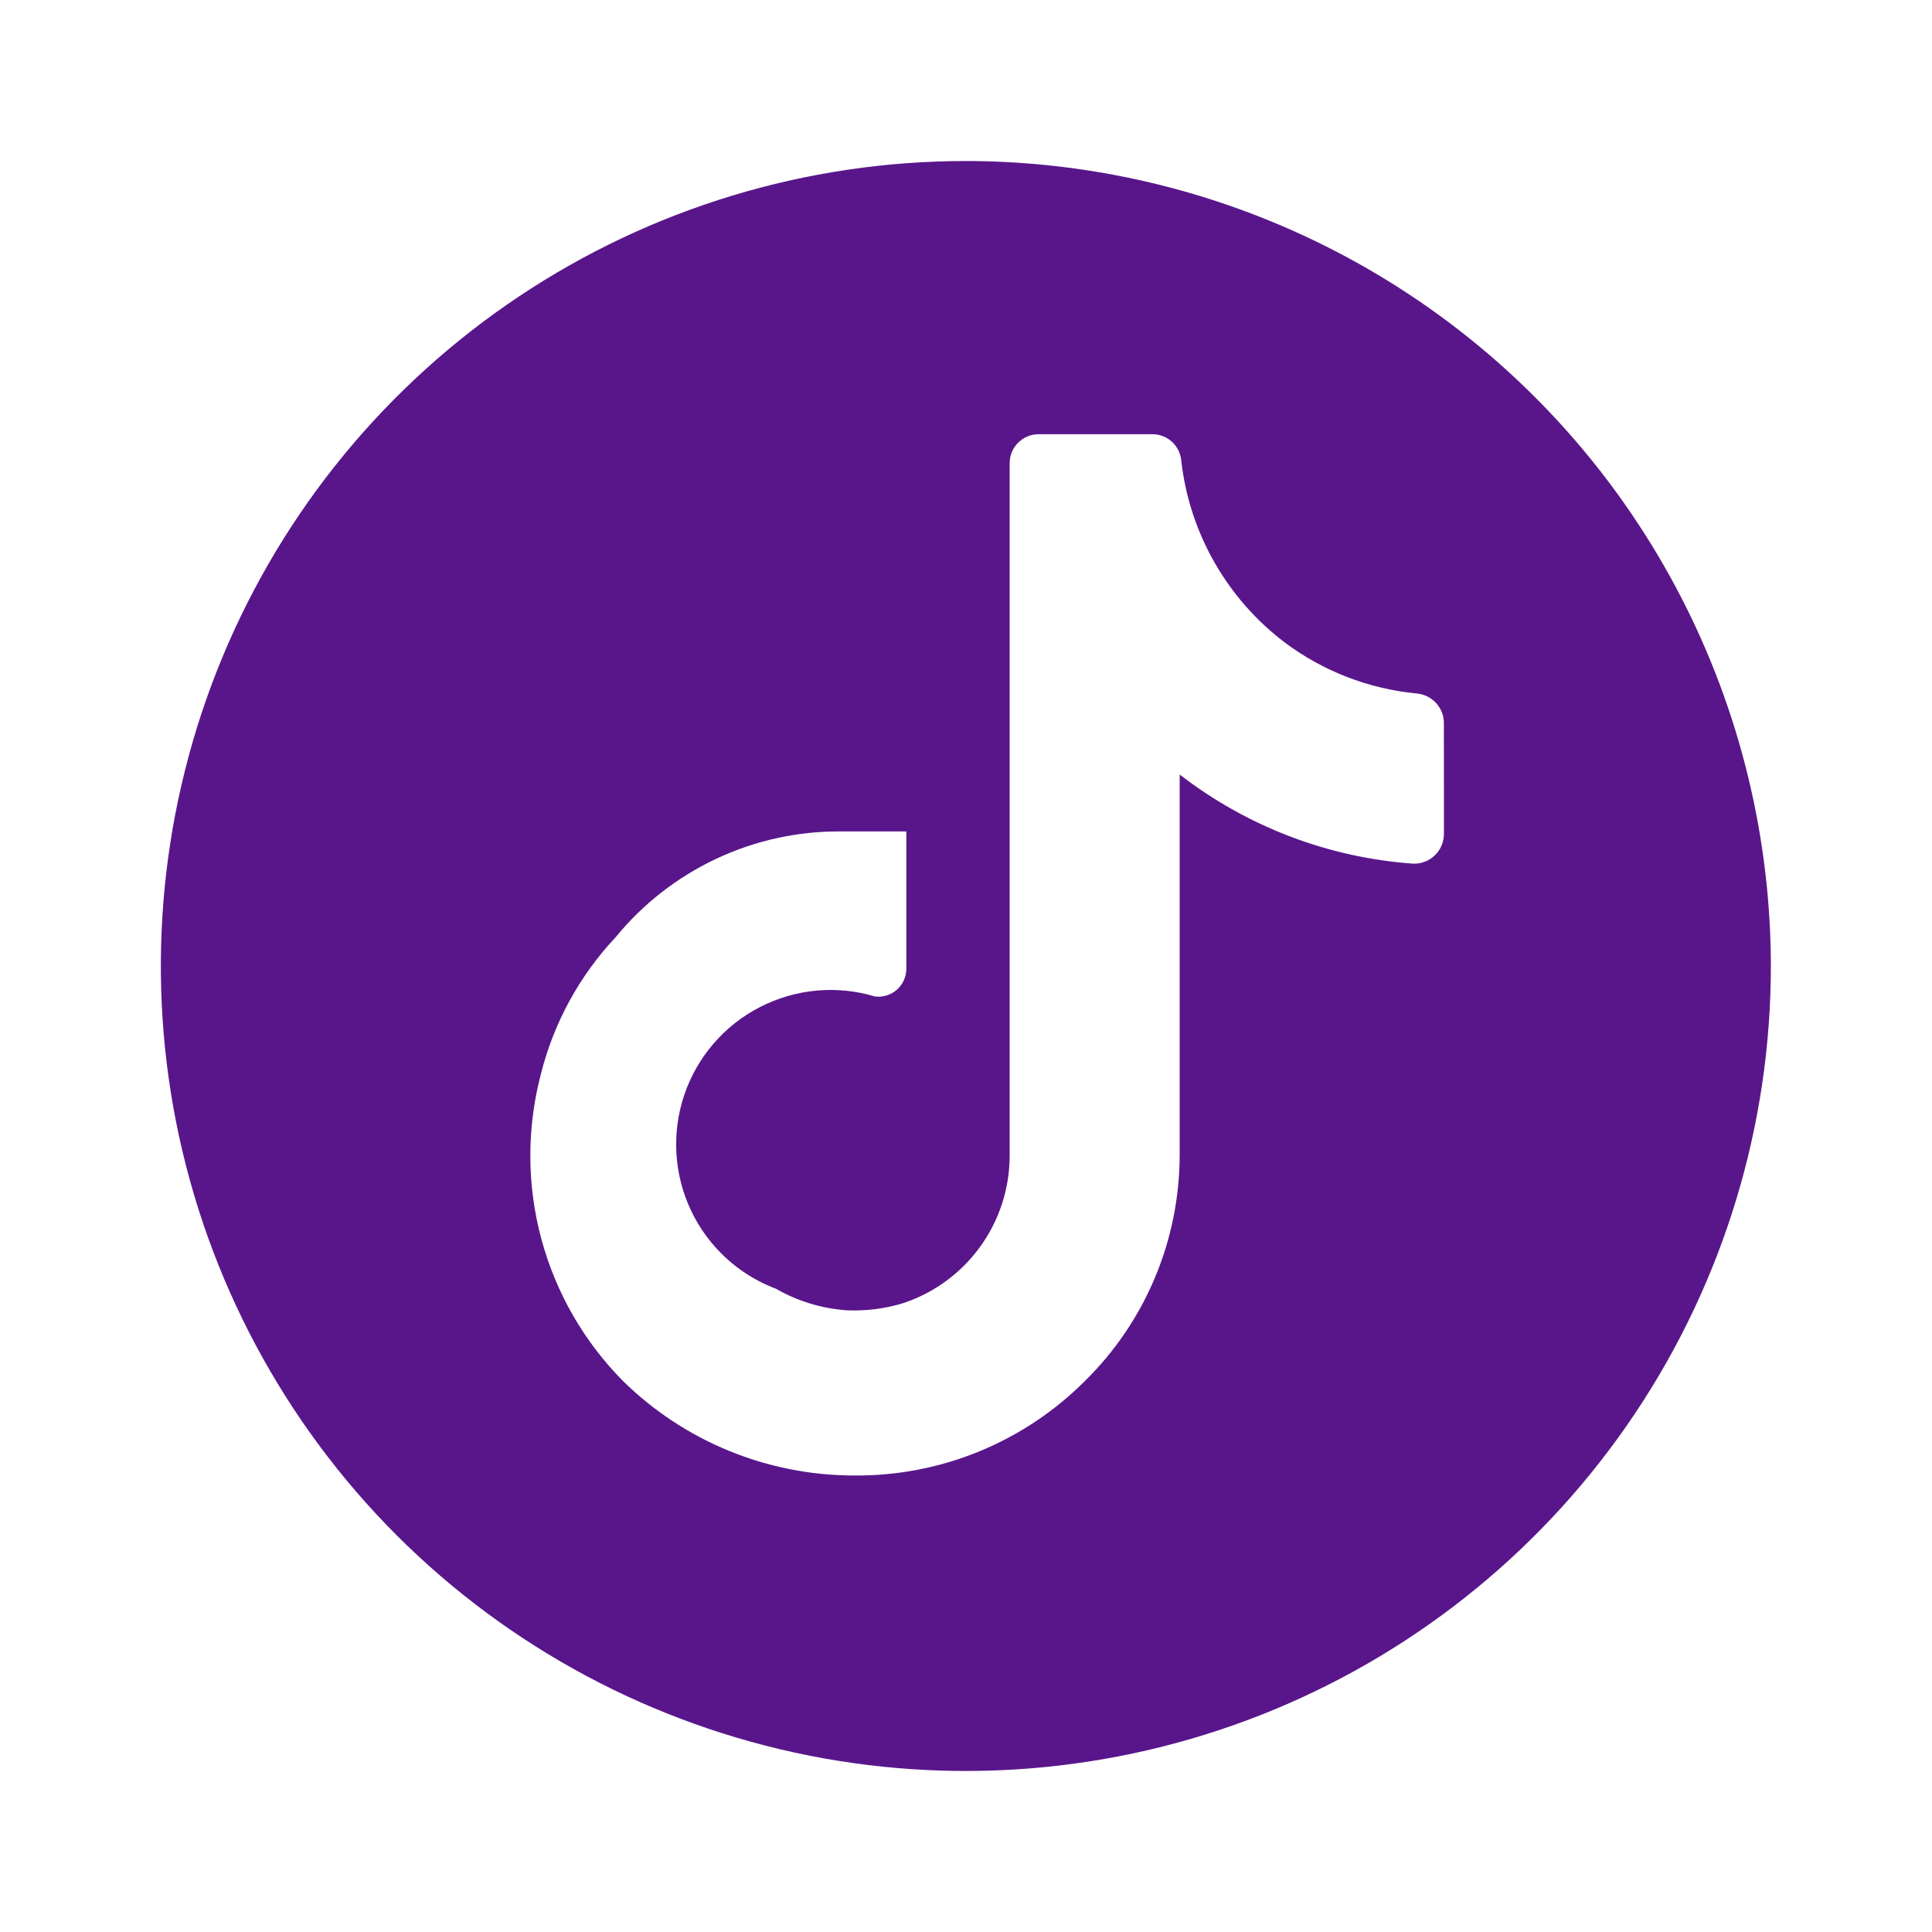 <svg width="32" height="32" viewBox="0 0 32 32" fill="none" xmlns="http://www.w3.org/2000/svg">
    <path d="M15.997 2.667C13.36 2.667 10.783 3.448 8.59 4.914C6.397 6.379 4.688 8.461 3.679 10.897C2.67 13.334 2.406 16.015 2.92 18.601C3.435 21.187 4.705 23.563 6.569 25.428C8.434 27.293 10.81 28.562 13.396 29.077C15.983 29.591 18.663 29.327 21.1 28.318C23.536 27.309 25.619 25.6 27.084 23.407C28.549 21.215 29.331 18.637 29.331 16C29.327 12.465 27.921 9.075 25.422 6.576C22.922 4.076 19.532 2.67 15.997 2.667ZM23.916 12.95V13.812C23.916 13.878 23.903 13.943 23.877 14.004C23.852 14.065 23.814 14.12 23.767 14.165C23.72 14.211 23.664 14.248 23.602 14.271C23.541 14.296 23.475 14.307 23.409 14.305C22.002 14.206 20.655 13.692 19.539 12.828V19.132C19.538 19.829 19.399 20.52 19.129 21.163C18.859 21.807 18.463 22.39 17.965 22.878C17.463 23.38 16.866 23.776 16.209 24.044C15.552 24.312 14.848 24.446 14.139 24.439C12.712 24.436 11.342 23.877 10.323 22.878C9.674 22.224 9.207 21.413 8.967 20.523C8.727 19.634 8.723 18.697 8.955 17.805C9.167 16.949 9.595 16.163 10.199 15.521C10.649 14.971 11.217 14.528 11.861 14.225C12.504 13.922 13.207 13.767 13.919 13.771H15.012V16.041C15.012 16.107 14.999 16.172 14.972 16.233C14.945 16.293 14.906 16.347 14.857 16.391C14.808 16.435 14.75 16.468 14.687 16.487C14.624 16.507 14.557 16.513 14.492 16.505C13.857 16.314 13.173 16.378 12.584 16.682C11.995 16.985 11.547 17.506 11.334 18.134C11.122 18.762 11.161 19.448 11.444 20.047C11.727 20.646 12.232 21.112 12.852 21.346C13.212 21.553 13.615 21.674 14.028 21.703C14.348 21.716 14.668 21.676 14.972 21.58C15.48 21.409 15.921 21.083 16.235 20.649C16.549 20.215 16.719 19.694 16.723 19.159V7.672C16.723 7.545 16.773 7.423 16.863 7.333C16.953 7.243 17.074 7.192 17.201 7.192H19.088C19.211 7.192 19.328 7.239 19.418 7.323C19.506 7.408 19.56 7.523 19.567 7.645C19.636 8.233 19.822 8.802 20.116 9.316C20.41 9.831 20.804 10.28 21.276 10.639C21.913 11.117 22.671 11.41 23.464 11.486C23.583 11.497 23.694 11.55 23.777 11.635C23.86 11.721 23.909 11.834 23.915 11.953L23.916 12.95Z" fill="#59168B"/>
</svg>

